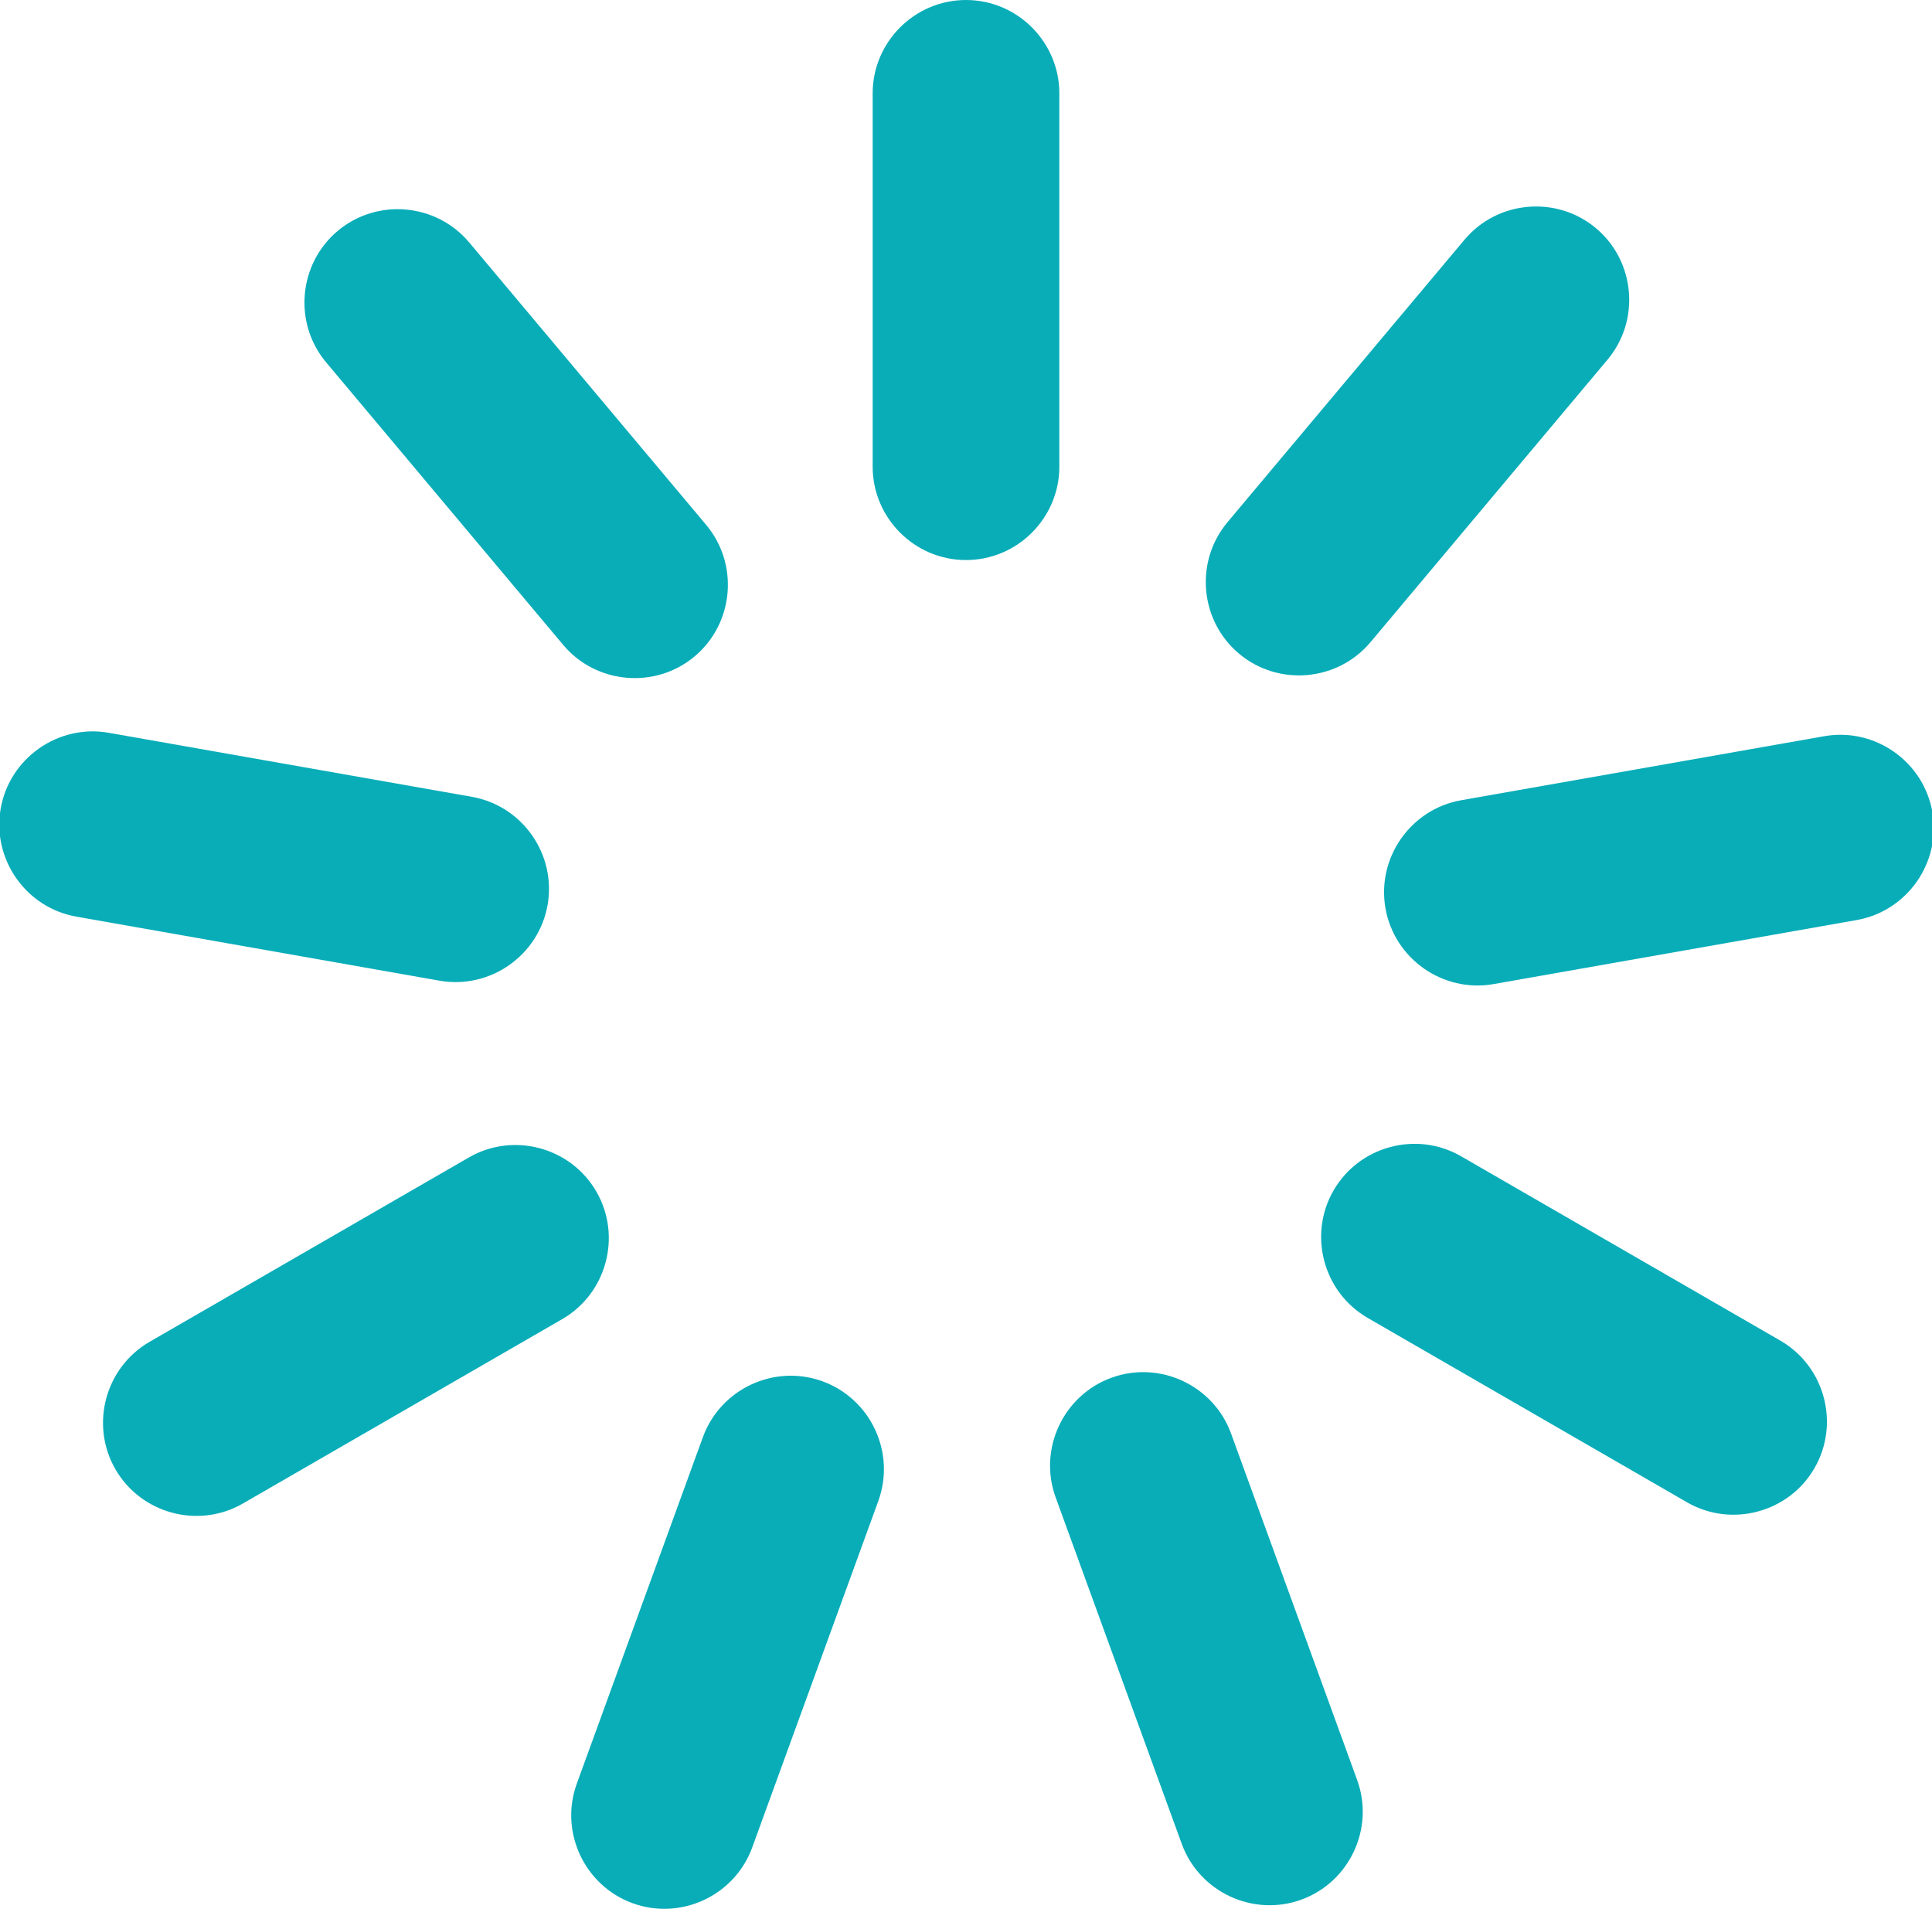 <?xml version="1.0" encoding="utf-8"?>
<!-- Generator: Adobe Illustrator 24.0.2, SVG Export Plug-In . SVG Version: 6.00 Build 0)  -->
<svg version="1.1" id="Layer_1" xmlns="http://www.w3.org/2000/svg" xmlns:xlink="http://www.w3.org/1999/xlink" x="0px" y="0px"
	 viewBox="0 0 41.4 40.9" style="enable-background:new 0 0 41.4 40.9;" xml:space="preserve">
<style type="text/css">
	.st0{fill:#08ADB8;}
</style>
<g transform="rotate(0 50 50)">
	<path class="st0" d="M20.7,0L20.7,0c1.1,0,2,0.9,2,2V10c0,1.1-0.9,2-2,2l0,0c-1.1,0-2-0.9-2-2V2C18.7,0.9,19.6,0,20.7,0z	">
<animate  accumulate="none" additive="replace" attributeName="opacity" begin="-0.889s" calcMode="linear" dur="1s" fill="remove" keyTimes="0;1" repeatCount="indefinite" restart="always" values="1;0">
			</animate>
	</path>
</g>
<g transform="rotate(40 50 50)">
	<path class="st0" d="M8.9,25.6L8.9,25.6c1.1,0,2,0.9,2,2l0,7.9c0,1.1-0.9,2-2,2l0,0c-1.1,0-2-0.9-2-2l0-7.9
		C6.9,26.5,7.8,25.6,8.9,25.6z	">
<animate  accumulate="none" additive="replace" attributeName="opacity" begin="-0.778s" calcMode="linear" dur="1s" fill="remove" keyTimes="0;1" repeatCount="indefinite" restart="always" values="1;0">
			</animate>
	</path>
</g>
<g transform="rotate(80 50 50)">
	<path class="st0" d="M16.4,52.8L16.4,52.8c1.1,0,2,0.9,2,2l0,7.9c0,1.1-0.9,2-2,2l0,0c-1.1,0-2-0.9-2-2l0-7.9
		C14.4,53.7,15.3,52.8,16.4,52.8z	">
<animate  accumulate="none" additive="replace" attributeName="opacity" begin="-0.667s" calcMode="linear" dur="1s" fill="remove" keyTimes="0;1" repeatCount="indefinite" restart="always" values="1;0">
			</animate>
	</path>
</g>
<g transform="rotate(120 50 50)">
	<path class="st0" d="M39.5,68.9L39.5,68.9c1.1,0,2,0.9,2,2l0,7.9c0,1.1-0.9,2-2,2l0,0c-1.1,0-2-0.9-2-2v-7.9
		C37.5,69.8,38.4,68.9,39.5,68.9z	">
<animate  accumulate="none" additive="replace" attributeName="opacity" begin="-0.556s" calcMode="linear" dur="1s" fill="remove" keyTimes="0;1" repeatCount="indefinite" restart="always" values="1;0">
			</animate>
	</path>
</g>
<g transform="rotate(160 50 50)">
	<path class="st0" d="M67.6,66.3L67.6,66.3c1.1,0,2,0.9,2,2v7.9c0,1.1-0.9,2-2,2l0,0c-1.1,0-2-0.9-2-2v-7.9
		C65.6,67.2,66.5,66.3,67.6,66.3z	">
<animate  accumulate="none" additive="replace" attributeName="opacity" begin="-0.444s" calcMode="linear" dur="1s" fill="remove" keyTimes="0;1" repeatCount="indefinite" restart="always" values="1;0">
			</animate>
	</path>
</g>
<g transform="rotate(200 50 50)">
	<path class="st0" d="M87.4,46.2L87.4,46.2c1.1,0,2,0.9,2,2v7.9c0,1.1-0.9,2-2,2l0,0c-1.1,0-2-0.9-2-2v-7.9
		C85.4,47.1,86.3,46.2,87.4,46.2z	">
<animate  accumulate="none" additive="replace" attributeName="opacity" begin="-0.333s" calcMode="linear" dur="1s" fill="remove" keyTimes="0;1" repeatCount="indefinite" restart="always" values="1;0">
			</animate>
	</path>
</g>
<g transform="rotate(240 50 50)">
	<path class="st0" d="M89.8,18.1L89.8,18.1c1.1,0,2,0.9,2,2v7.9c0,1.1-0.9,2-2,2l0,0c-1.1,0-2-0.9-2-2v-7.9
		C87.8,19,88.7,18.1,89.8,18.1z	">
<animate  accumulate="none" additive="replace" attributeName="opacity" begin="-0.222s" calcMode="linear" dur="1s" fill="remove" keyTimes="0;1" repeatCount="indefinite" restart="always" values="1;0">
			</animate>
	</path>
</g>
<g transform="rotate(280 50 50)">
	<path class="st0" d="M73.5-4.9L73.5-4.9c1.1,0,2,0.9,2,2v7.9c0,1.1-0.9,2-2,2l0,0c-1.1,0-2-0.9-2-2v-7.9C71.5-4,72.4-4.9,73.5-4.9z
			">
<animate  accumulate="none" additive="replace" attributeName="opacity" begin="-0.111s" calcMode="linear" dur="1s" fill="remove" keyTimes="0;1" repeatCount="indefinite" restart="always" values="1;0">
			</animate>
	</path>
</g>
<g transform="rotate(320 50 50)">
	<path class="st0" d="M46.2-12L46.2-12c1.1,0,2,0.9,2,2l0,7.9c0,1.1-0.9,2-2,2l0,0c-1.1,0-2-0.9-2-2l0-7.9
		C44.2-11.1,45.1-12,46.2-12z	">
<animate  accumulate="none" additive="replace" attributeName="opacity" begin="0s" calcMode="linear" dur="1s" fill="remove" keyTimes="0;1" repeatCount="indefinite" restart="always" values="1;0">
			</animate>
	</path>
</g>
</svg>
